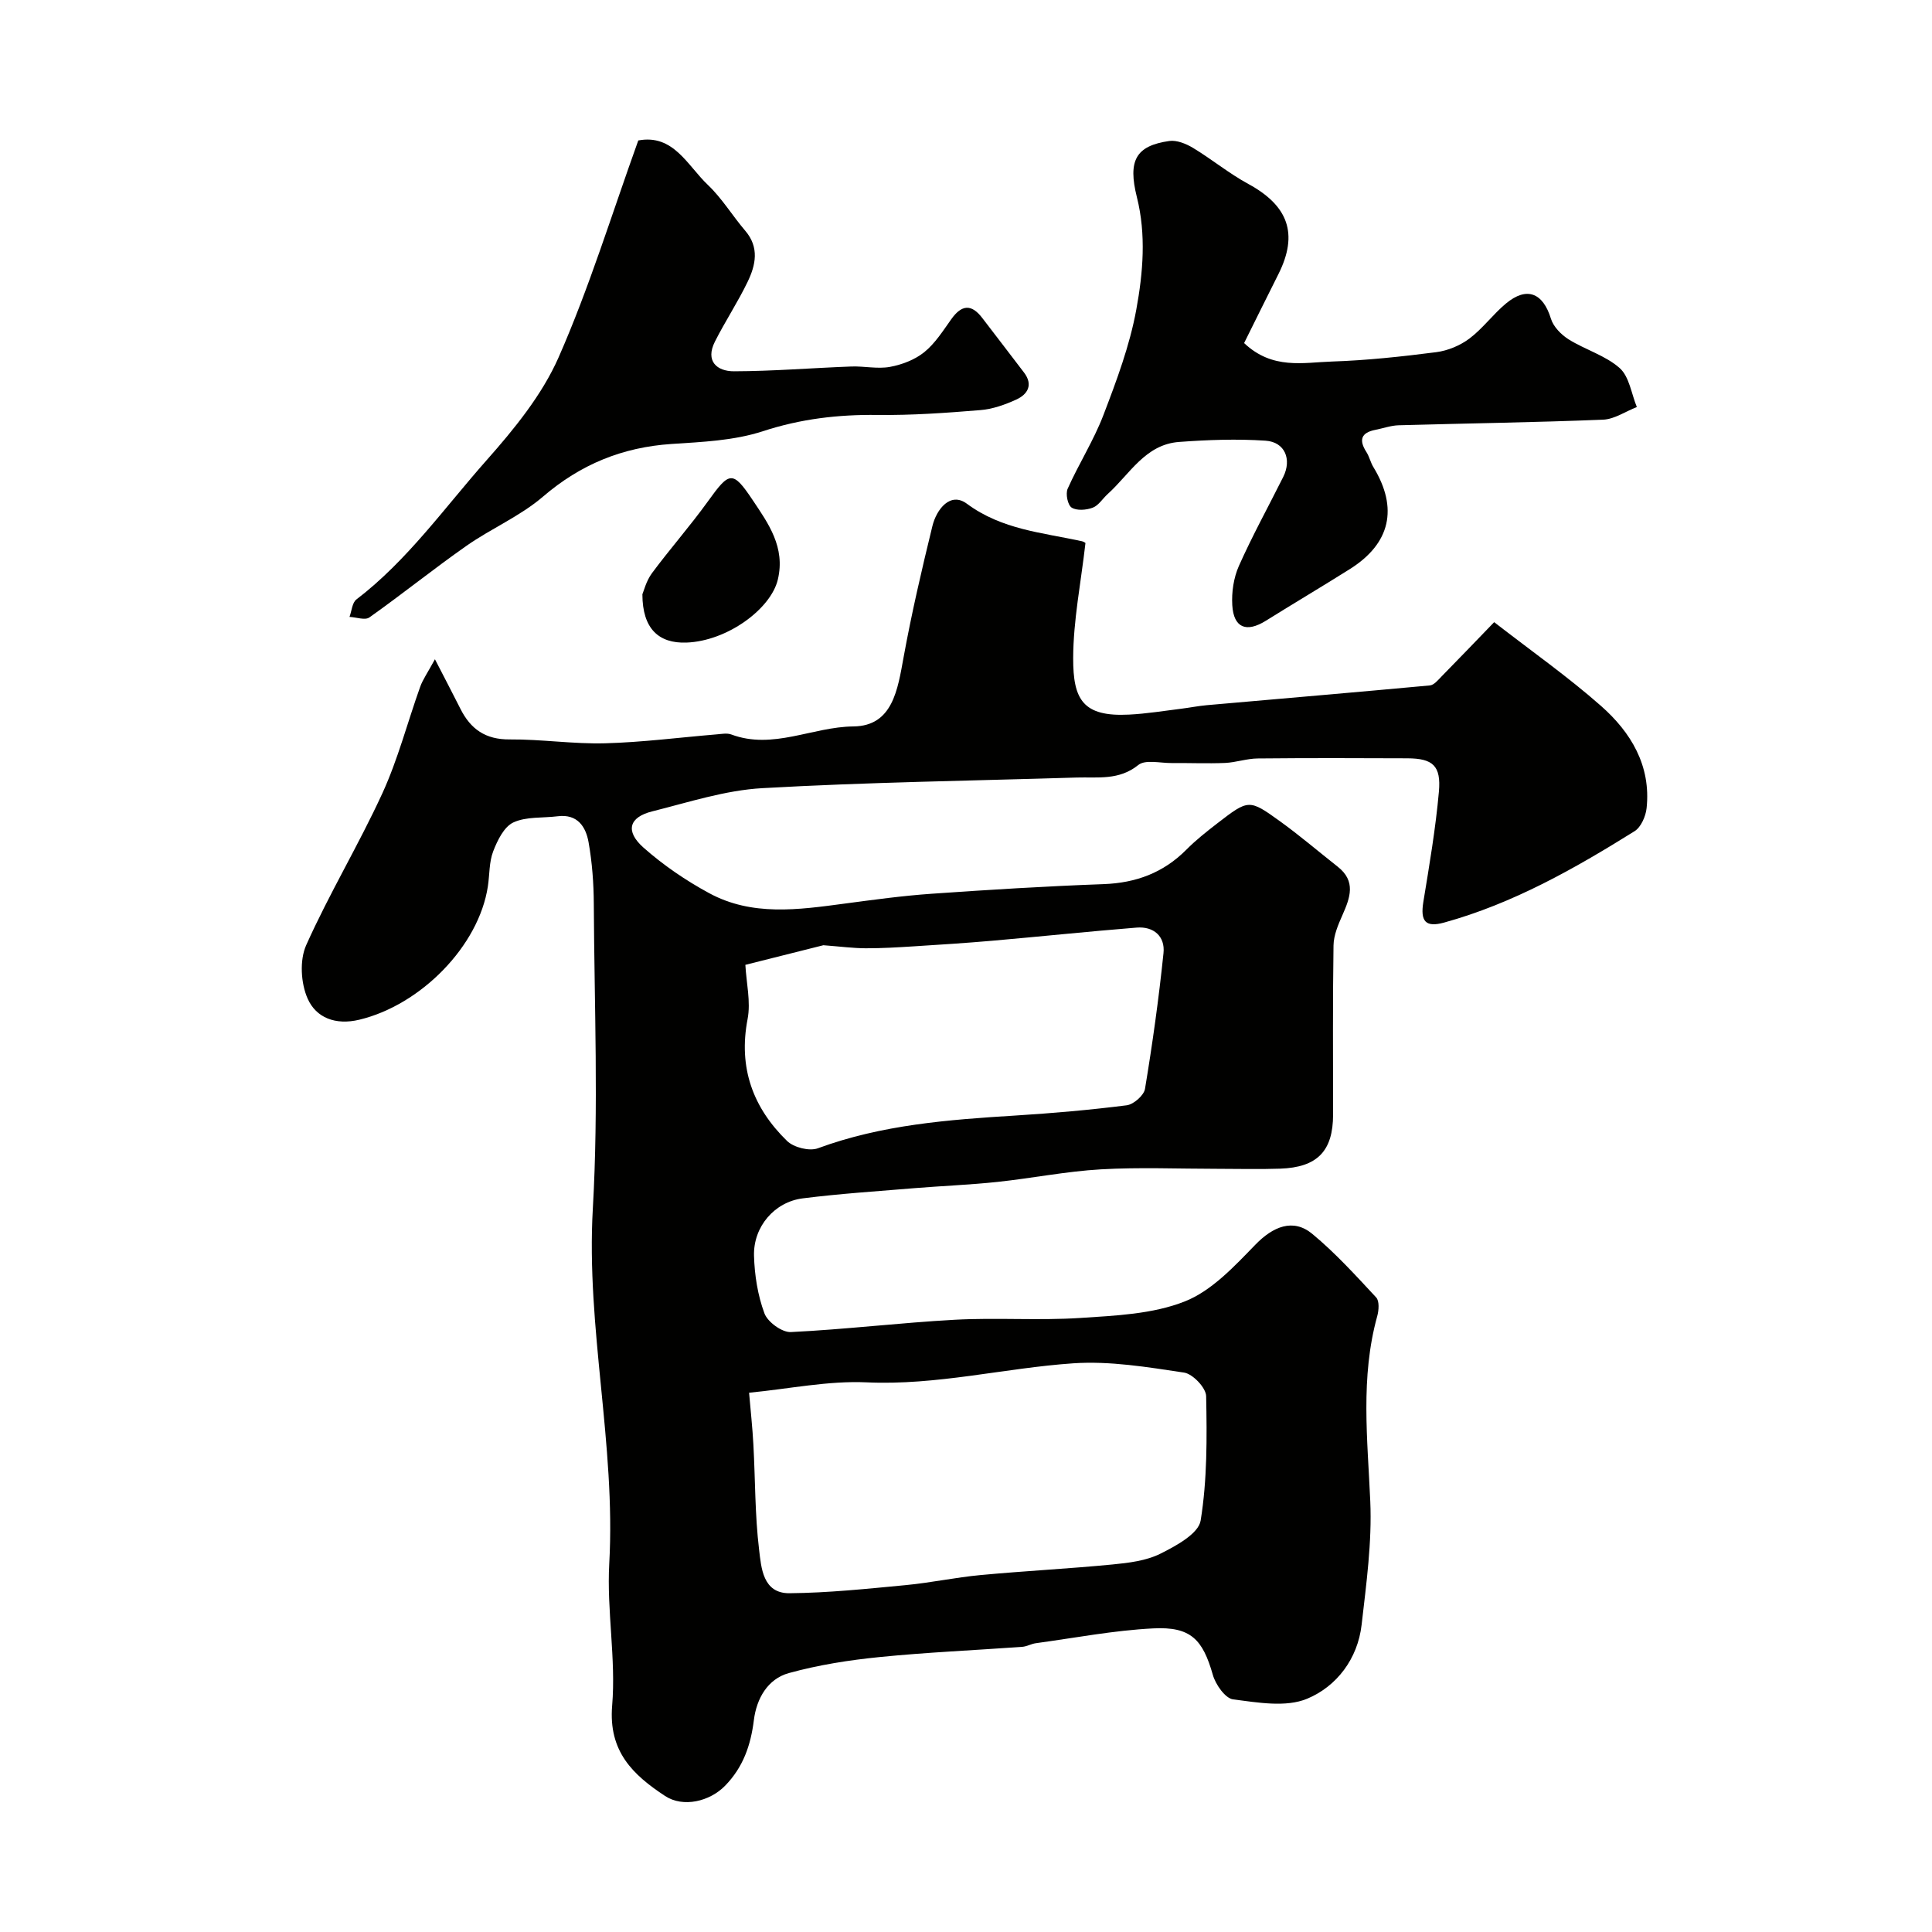 <svg enable-background="new 0 0 400 400" viewBox="0 0 400 400" xmlns="http://www.w3.org/2000/svg"><g fill="#010100"><path d="m90.05 136.49c2.21 4.29 3.77 7.27 5.28 10.27 2.11 4.2 5.19 6.37 10.18 6.33 6.6-.05 13.21.98 19.8.8 7.71-.21 15.4-1.21 23.1-1.85.99-.08 2.11-.3 2.98.02 8.65 3.23 16.79-1.58 25.3-1.66 8.15-.08 9.17-7.67 10.39-14.33 1.66-9.11 3.76-18.14 5.96-27.14.86-3.52 3.73-7.17 7.14-4.64 7.26 5.38 15.65 5.98 23.84 7.77.45.1.84.46.71.39-.93 8.17-2.52 15.99-2.54 23.82-.02 8.52 1.97 12.18 11.58 11.68 3.6-.18 7.17-.77 10.75-1.21 1.78-.22 3.55-.58 5.34-.74 15.39-1.36 30.79-2.66 46.18-4.09.86-.08 1.71-1.13 2.42-1.86 3.71-3.78 7.38-7.6 10.89-11.24 7.76 6.02 15.28 11.31 22.13 17.35 6.19 5.46 10.37 12.37 9.43 21.16-.18 1.69-1.16 3.94-2.49 4.77-12.43 7.76-25.17 14.98-39.44 18.92-3.88 1.07-4.94-.3-4.29-4.29 1.24-7.58 2.54-15.18 3.22-22.82.48-5.38-1.27-6.87-6.5-6.9-10.33-.05-20.67-.07-31 .03-2.27.02-4.52.83-6.79.93-3.68.15-7.37-.01-11.06.02-2.34.02-5.42-.77-6.88.4-4 3.23-8.39 2.47-12.78 2.6-21.69.67-43.4.97-65.06 2.2-7.68.43-15.27 2.92-22.82 4.81-4.79 1.2-5.63 4.09-1.79 7.5 4.1 3.63 8.76 6.81 13.58 9.42 8.89 4.83 18.49 3.45 27.99 2.18 6.02-.8 12.04-1.63 18.1-2.05 11.85-.83 23.71-1.56 35.58-1.99 6.73-.25 12.39-2.35 17.15-7.14 1.96-1.98 4.17-3.72 6.38-5.43 6.49-5 6.58-5.07 12.98-.46 4.12 2.97 7.98 6.28 11.97 9.42 3.82 3 2.58 6.4.99 9.99-.89 2-1.83 4.2-1.86 6.32-.18 11.66-.09 23.33-.09 35 0 7.56-3.25 10.95-10.98 11.21-4.33.15-8.67.03-13 .03-8.03 0-16.09-.35-24.1.11-7.16.41-14.25 1.84-21.39 2.6-5.74.61-11.51.83-17.26 1.3-7.7.64-15.42 1.14-23.09 2.11-5.83.74-10.23 5.87-10.07 11.87.11 4.02.77 8.2 2.16 11.94.66 1.79 3.64 3.96 5.47 3.87 11.33-.55 22.62-1.93 33.94-2.55 8.64-.47 17.34.19 25.96-.37 7.3-.48 15-.79 21.65-3.42 5.58-2.2 10.26-7.26 14.62-11.75 3.65-3.76 7.81-5.52 11.77-2.25 4.78 3.95 9 8.61 13.24 13.17.69.74.56 2.66.22 3.88-3.51 12.68-2 25.47-1.44 38.32.37 8.48-.82 17.07-1.79 25.56-.81 7.08-5.18 12.78-11.27 15.32-4.41 1.84-10.24.79-15.33.14-1.63-.21-3.63-3.06-4.2-5.06-2.09-7.34-4.55-10.04-12.34-9.64-8.14.41-16.22 1.97-24.32 3.07-.95.13-1.86.68-2.81.75-9.85.71-19.73 1.13-29.56 2.12-6.31.63-12.66 1.63-18.75 3.31-4.42 1.22-6.7 5.31-7.25 9.75-.65 5.2-2.21 9.73-5.95 13.57-3.19 3.28-8.7 4.58-12.43 2.13-6.68-4.39-11.75-9.23-10.96-18.71.81-9.72-1.14-19.65-.6-29.41 1.37-24.63-4.82-48.81-3.4-73.51 1.2-20.95.31-42.03.2-63.05-.02-4.26-.34-8.58-1.08-12.77-.57-3.22-2.29-5.91-6.4-5.39-3.09.39-6.5.03-9.18 1.28-1.93.9-3.3 3.72-4.17 5.98-.86 2.23-.73 4.82-1.1 7.24-1.87 12.38-13.9 24.57-26.61 27.62-4.96 1.19-8.94-.42-10.69-4.33-1.43-3.18-1.71-7.99-.32-11.1 4.79-10.71 10.9-20.82 15.79-31.48 3.23-7.05 5.19-14.69 7.82-22.03.54-1.5 1.5-2.84 3.05-5.69zm65.04 151.86c.31 3.65.7 7.18.89 10.72.4 7.25.31 14.56 1.18 21.75.45 3.74.75 9.09 6.3 9.04 8.03-.07 16.07-.92 24.08-1.68 5.18-.49 10.3-1.6 15.48-2.08 9.08-.85 18.2-1.31 27.29-2.19 3.38-.33 6.99-.76 9.95-2.24 3.23-1.61 7.88-4.14 8.32-6.85 1.37-8.44 1.31-17.16 1.14-25.76-.03-1.73-2.77-4.61-4.57-4.88-7.6-1.14-15.37-2.44-22.97-1.92-14.26.98-28.24 4.61-42.77 3.94-7.93-.36-15.96 1.34-24.32 2.15zm-.77-88.59c.2 3.75 1.15 7.65.46 11.23-1.94 10.08 1.11 18.36 8.18 25.24 1.38 1.34 4.62 2.16 6.37 1.51 13.24-4.88 27.03-5.92 40.9-6.78 7.7-.48 15.4-1.15 23.04-2.12 1.43-.18 3.57-2.05 3.79-3.41 1.55-9.33 2.86-18.71 3.83-28.11.36-3.44-2.01-5.56-5.57-5.27-9.97.8-19.92 1.85-29.89 2.72-5.4.47-10.82.82-16.24 1.16-3.32.21-6.64.41-9.96.4-2.6-.01-5.2-.36-8.76-.63-4.41 1.11-10.16 2.56-16.15 4.06z"/><path d="m257.58 71.03c5.88 5.56 12.26 4.01 18.21 3.82 7.21-.24 14.43-1.02 21.59-1.94 2.38-.31 4.92-1.37 6.84-2.81 2.77-2.08 4.88-5.02 7.56-7.25 4.33-3.61 7.68-2.23 9.33 3.15.51 1.66 2.13 3.3 3.67 4.27 3.43 2.14 7.6 3.32 10.55 5.93 2 1.77 2.43 5.32 3.56 8.07-2.34.91-4.64 2.53-7.01 2.62-14.11.57-28.23.76-42.34 1.16-1.59.05-3.17.63-4.76.94-2.98.58-3.49 2.09-1.88 4.6.61.95.85 2.14 1.44 3.11 5.19 8.51 3.55 15.83-4.88 21.13-5.76 3.62-11.61 7.09-17.38 10.69-4.02 2.51-6.67 1.49-6.95-3.23-.16-2.68.28-5.66 1.36-8.1 2.79-6.27 6.12-12.3 9.19-18.45 1.81-3.63.36-7.23-3.66-7.5-5.94-.4-11.95-.18-17.9.26-7.01.51-10.22 6.67-14.78 10.78-1.05.95-1.89 2.37-3.1 2.83-1.32.5-3.31.66-4.37-.02-.82-.53-1.29-2.87-.82-3.91 2.31-5.17 5.4-10.01 7.41-15.27 2.72-7.11 5.44-14.37 6.8-21.82 1.39-7.6 2.07-15.5.12-23.27-1.9-7.59-.23-10.64 6.71-11.63 1.55-.22 3.48.57 4.91 1.43 3.89 2.35 7.45 5.29 11.44 7.46 8.3 4.51 10.4 10.34 6.27 18.62-2.38 4.74-4.75 9.53-7.13 14.33z"/><path d="m132.15 29.08c7.28-1.37 10.17 5.18 14.4 9.2 2.94 2.79 5.09 6.39 7.75 9.5 2.95 3.45 2.16 7.1.49 10.56-2.04 4.24-4.66 8.19-6.78 12.4-2.02 4.01.4 6.14 3.96 6.13 8.09-.02 16.18-.69 24.28-.99 2.67-.1 5.42.55 8 .08 2.5-.46 5.17-1.48 7.11-3.05 2.24-1.81 3.88-4.42 5.59-6.82 2.13-3 4.16-3.23 6.43-.24 2.87 3.77 5.78 7.51 8.64 11.29 1.93 2.55.74 4.51-1.62 5.59-2.34 1.07-4.91 1.98-7.45 2.18-7.08.58-14.19 1.09-21.29 1-8.13-.1-15.88.81-23.72 3.37-5.96 1.95-12.56 2.22-18.92 2.64-10.17.68-18.82 4.22-26.61 10.91-4.71 4.04-10.68 6.57-15.81 10.16-6.82 4.78-13.32 10.02-20.12 14.84-.9.64-2.72-.04-4.12-.11.46-1.23.55-2.94 1.43-3.61 10.59-8.1 18.23-18.98 26.94-28.81 5.74-6.48 11.49-13.52 14.93-21.33 6.32-14.36 10.95-29.49 16.49-44.89z"/><path d="m133 123.04c.28-.65.79-2.76 1.98-4.37 3.73-5.03 7.89-9.74 11.55-14.82 4.48-6.22 5.12-6.58 9.32-.29 3.22 4.82 6.79 9.74 5.19 16.44-1.44 6.06-10.45 12.73-18.93 13.04-5.71.2-9.1-2.85-9.11-10z"/></g></svg>